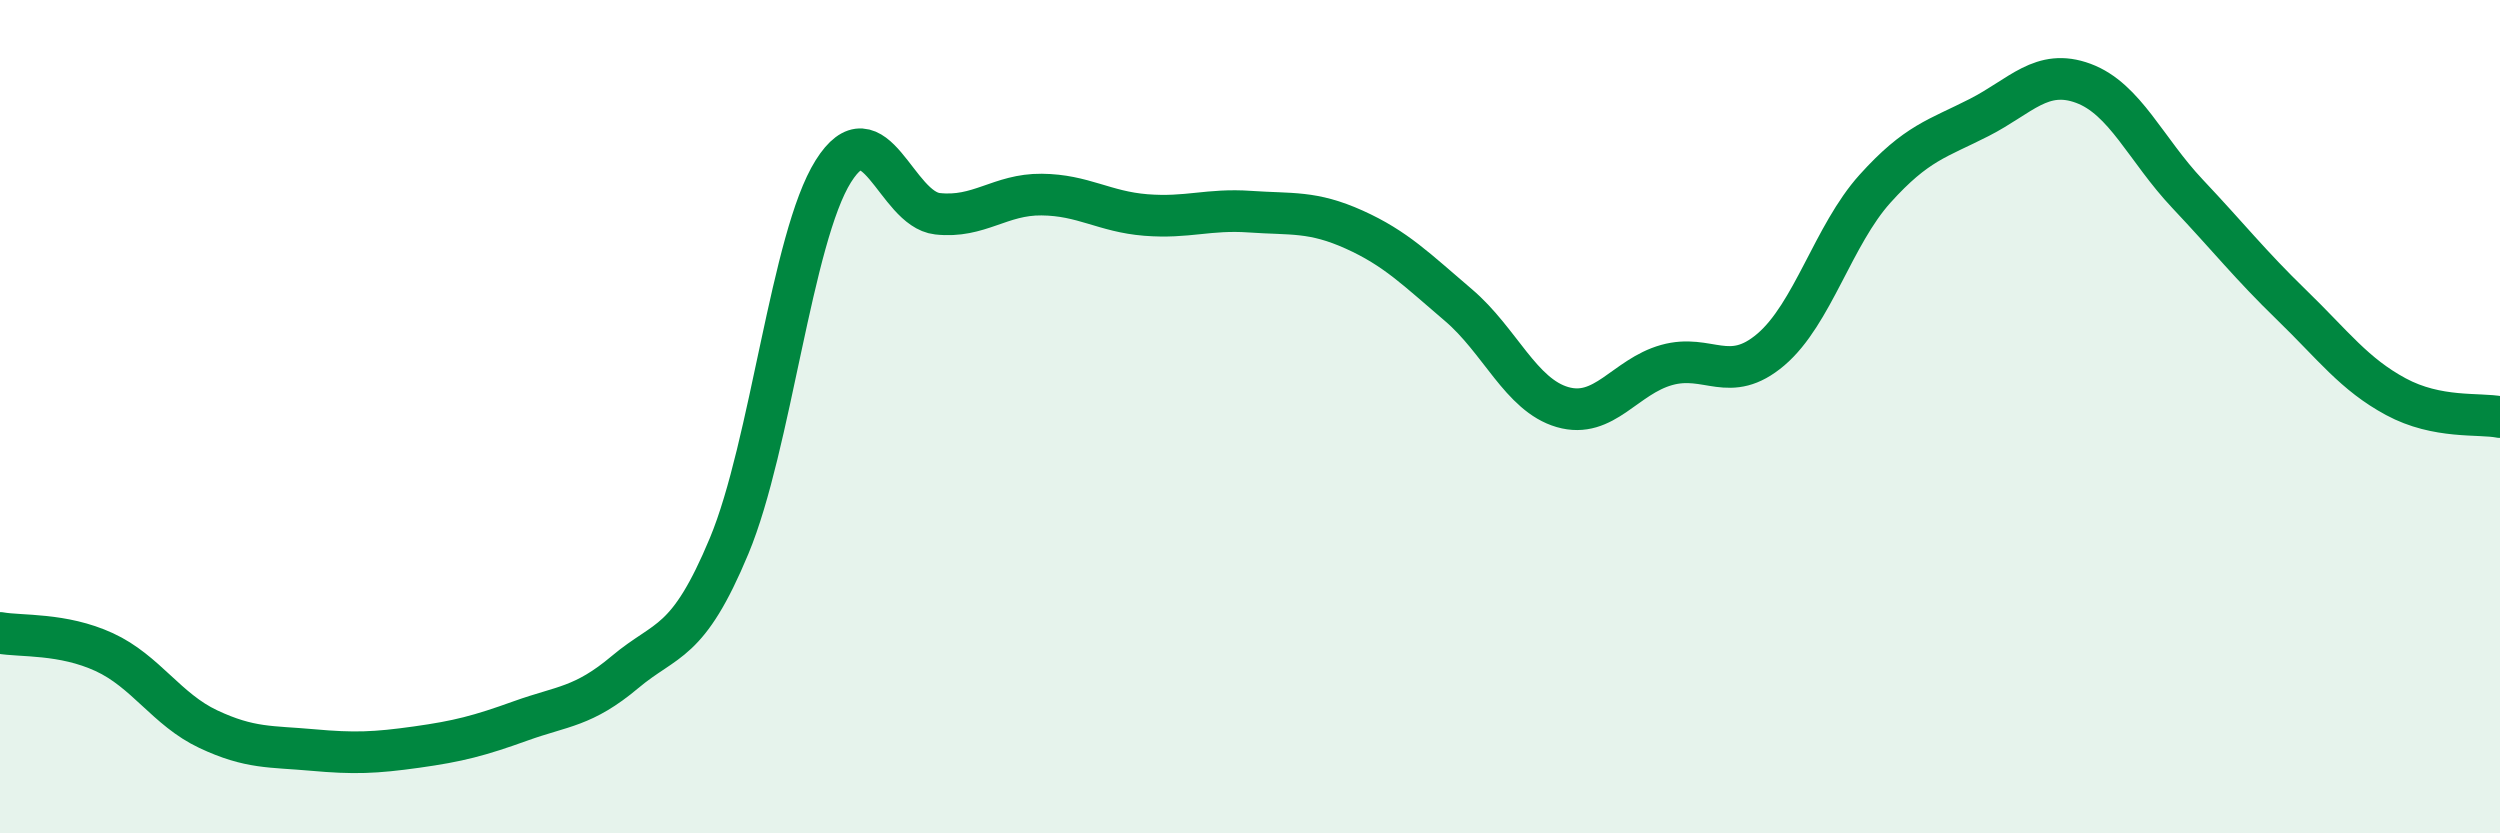 
    <svg width="60" height="20" viewBox="0 0 60 20" xmlns="http://www.w3.org/2000/svg">
      <path
        d="M 0,15.19 C 0.5,15.28 1.5,15.19 2.5,15.65 C 3.5,16.11 4,17.03 5,17.5 C 6,17.97 6.5,17.91 7.5,18 C 8.5,18.09 9,18.07 10,17.93 C 11,17.79 11.5,17.66 12.5,17.3 C 13.5,16.94 14,16.97 15,16.13 C 16,15.29 16.5,15.5 17.5,13.1 C 18.5,10.7 19,5.7 20,4.11 C 21,2.52 21.5,5.02 22.5,5.13 C 23.5,5.24 24,4.66 25,4.67 C 26,4.68 26.5,5.08 27.5,5.16 C 28.5,5.24 29,5.01 30,5.08 C 31,5.15 31.5,5.06 32.5,5.51 C 33.5,5.96 34,6.47 35,7.32 C 36,8.17 36.5,9.48 37.5,9.77 C 38.5,10.06 39,9.04 40,8.76 C 41,8.48 41.5,9.24 42.5,8.39 C 43.5,7.54 44,5.64 45,4.53 C 46,3.42 46.5,3.33 47.5,2.82 C 48.5,2.31 49,1.63 50,2 C 51,2.37 51.5,3.59 52.5,4.65 C 53.5,5.71 54,6.35 55,7.32 C 56,8.29 56.5,8.98 57.5,9.52 C 58.5,10.06 59.5,9.91 60,10.01L60 20L0 20Z"
        fill="#008740"
        opacity="0.1"
        stroke-linecap="round"
        stroke-linejoin="round"
      />
      <path
        d="M 0,15.19 C 0.5,15.28 1.5,15.19 2.5,15.65 C 3.5,16.11 4,17.03 5,17.5 C 6,17.97 6.5,17.91 7.5,18 C 8.5,18.09 9,18.07 10,17.93 C 11,17.79 11.5,17.66 12.5,17.3 C 13.5,16.94 14,16.97 15,16.13 C 16,15.29 16.5,15.5 17.5,13.1 C 18.5,10.7 19,5.7 20,4.11 C 21,2.52 21.5,5.02 22.5,5.13 C 23.5,5.24 24,4.66 25,4.67 C 26,4.68 26.5,5.08 27.5,5.16 C 28.5,5.24 29,5.01 30,5.08 C 31,5.15 31.5,5.06 32.5,5.51 C 33.5,5.96 34,6.47 35,7.32 C 36,8.17 36.5,9.48 37.5,9.77 C 38.5,10.06 39,9.04 40,8.76 C 41,8.48 41.5,9.24 42.5,8.39 C 43.5,7.54 44,5.64 45,4.53 C 46,3.42 46.5,3.33 47.5,2.82 C 48.5,2.31 49,1.63 50,2 C 51,2.37 51.5,3.59 52.5,4.65 C 53.5,5.71 54,6.35 55,7.32 C 56,8.29 56.5,8.98 57.5,9.52 C 58.5,10.06 59.5,9.91 60,10.01"
        stroke="#008740"
        stroke-width="1"
        fill="none"
        stroke-linecap="round"
        stroke-linejoin="round"
      />
    </svg>
  